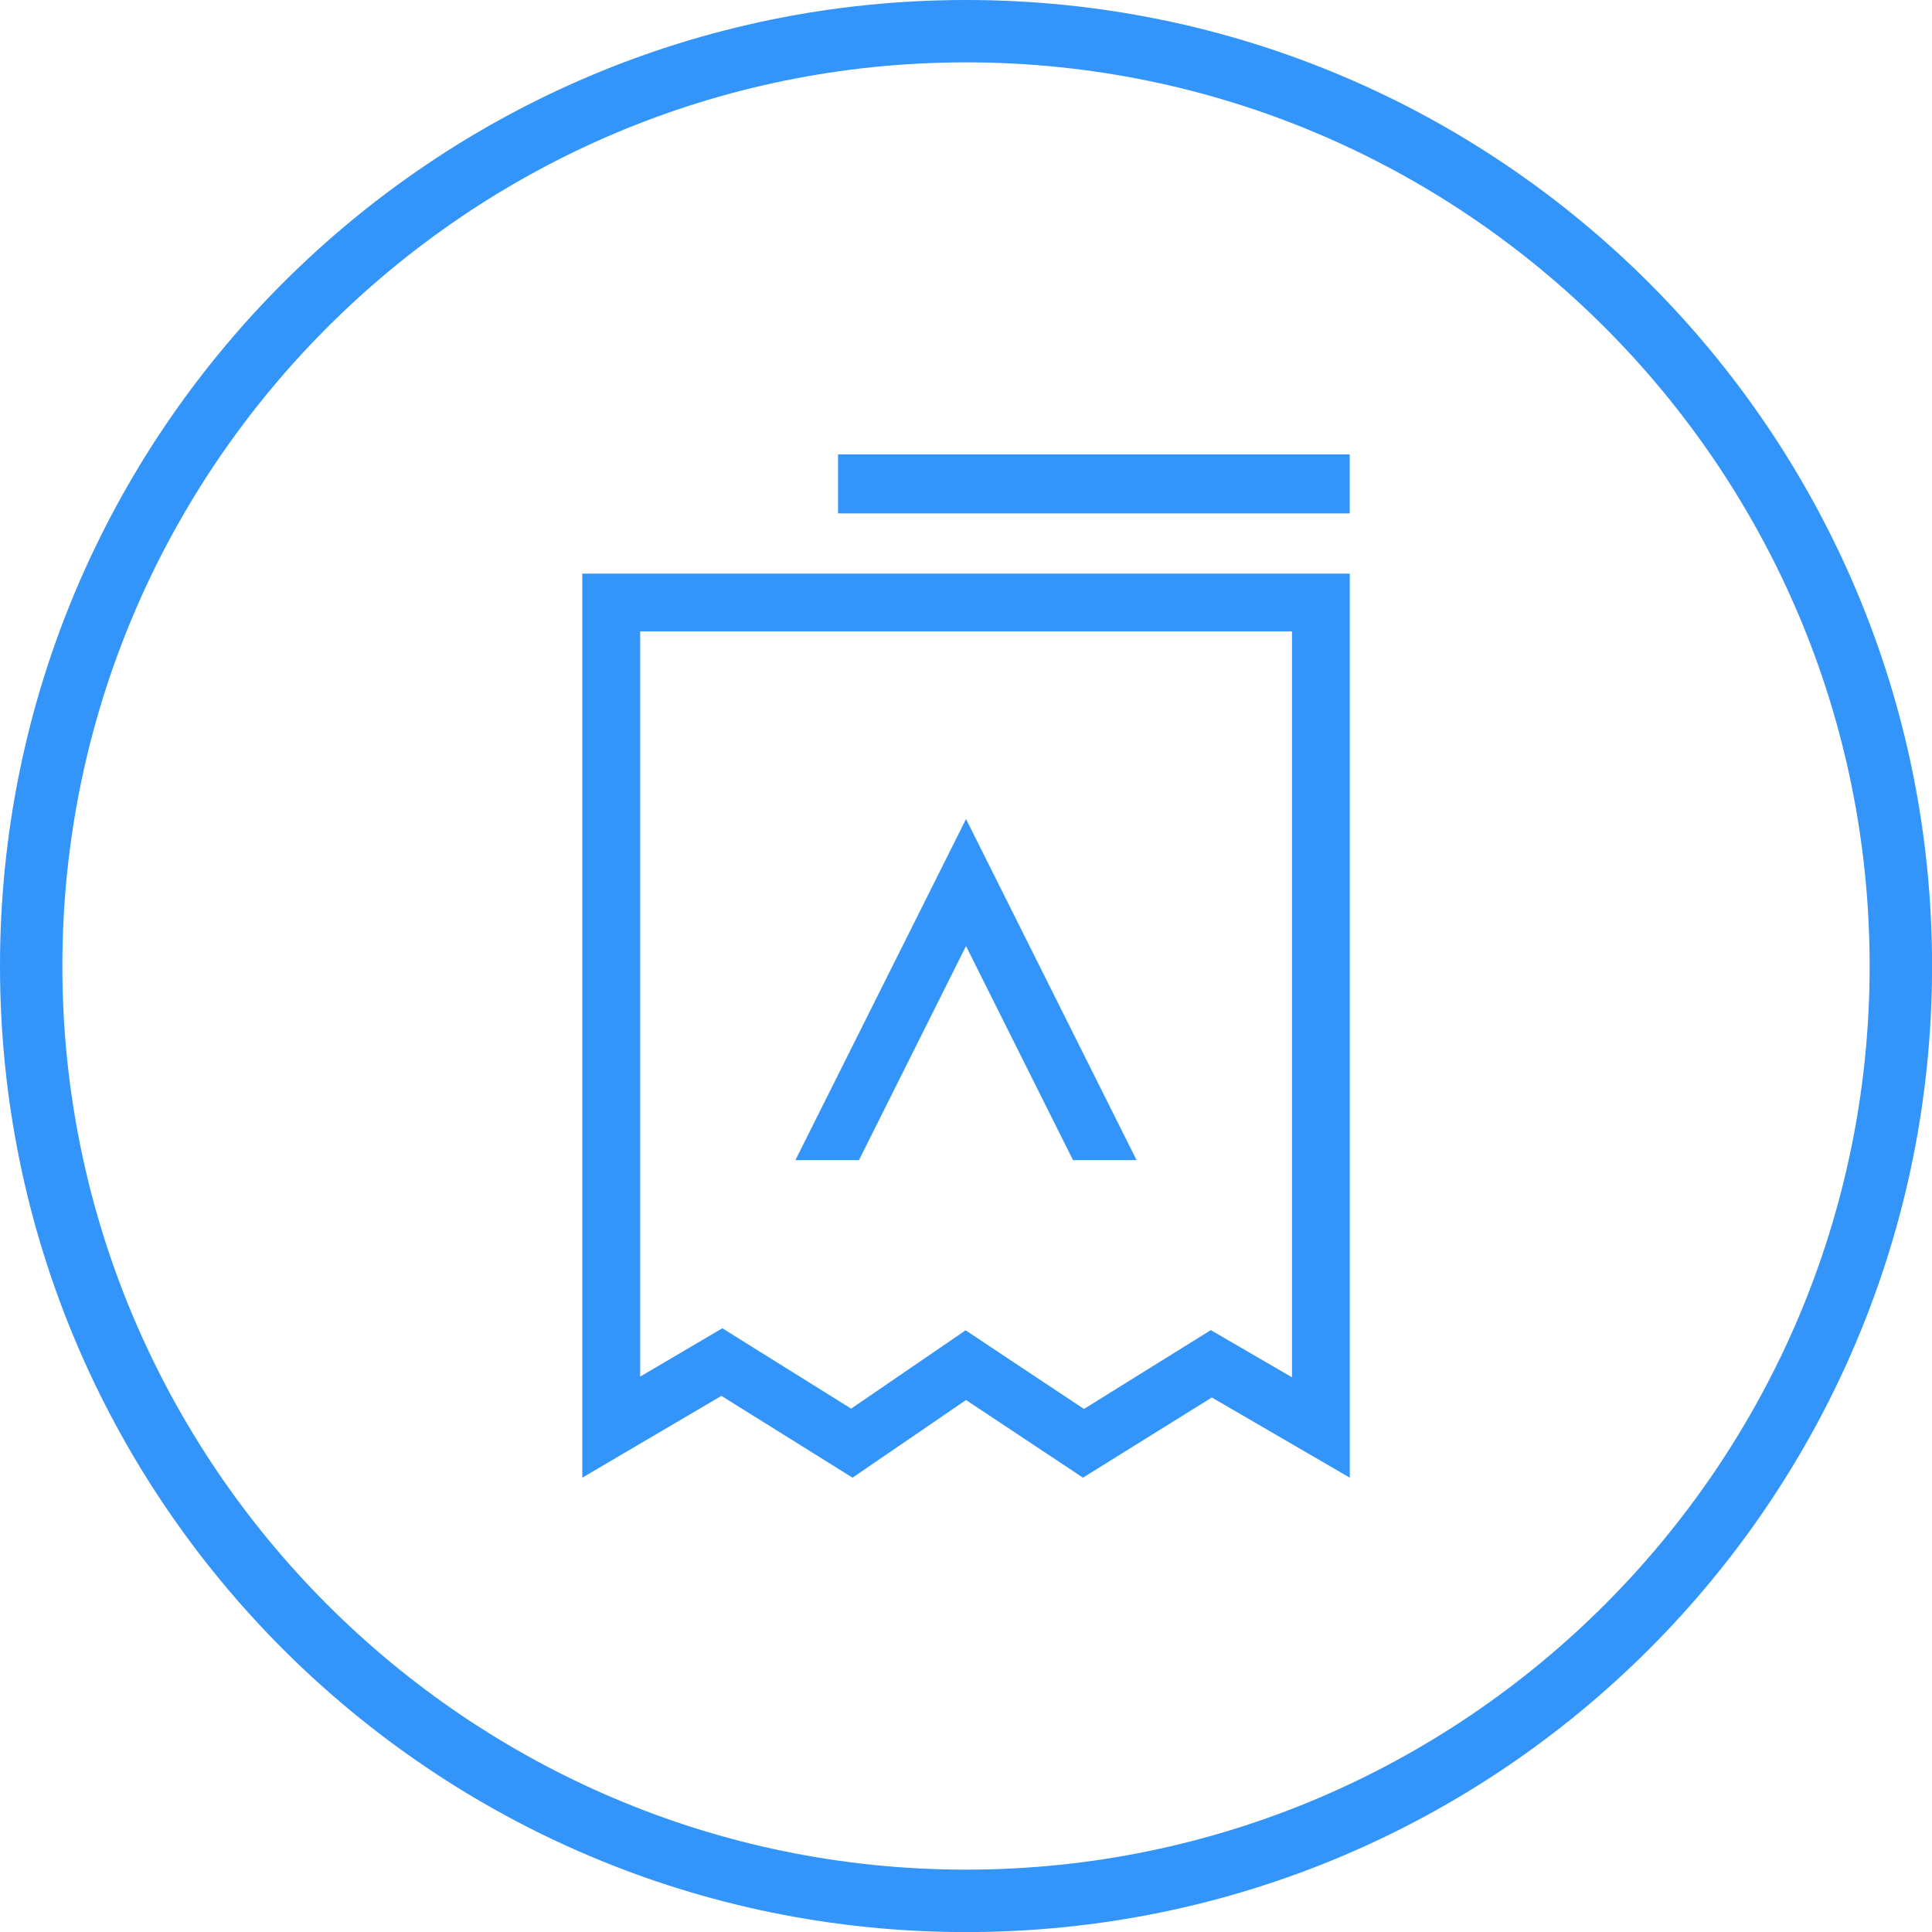 <?xml version="1.0" encoding="UTF-8"?> <svg xmlns="http://www.w3.org/2000/svg" width="80" height="80" viewBox="0 0 80 80" fill="none"><g clip-path="url(#clip0_1847_3118)"><path d="M32.937 48.038H35.569L40.001 39.174L44.431 48.038H47.063L40.001 33.914L32.937 48.038Z" fill="#3395FA"></path><path d="M53.498 26.145V57.031L51.38 55.8L50.137 55.077L48.916 55.837L44.885 58.342L41.326 55.978L39.984 55.085L38.654 55.995L35.244 58.328L31.14 55.769L29.911 55L28.663 55.735L26.508 57.003V26.145H53.501M55.893 23.753H24.112V61.187L29.872 57.8L35.301 61.187L40.001 57.972L44.843 61.187L50.179 57.867L55.891 61.187V23.753H55.893Z" fill="#3395FA"></path><path d="M55.888 18.815H34.702V21.259H55.888V18.815Z" fill="#3395FA"></path><path d="M40.001 0C17.909 0 0 17.909 0 40.001C0 62.094 17.909 80.003 40.001 80.003C62.094 80.003 80.003 62.094 80.003 40.001C80.003 17.909 62.091 0 40.001 0ZM40.001 2.582C60.633 2.582 77.418 19.366 77.418 40.001C77.418 60.636 60.633 77.418 40.001 77.418C19.369 77.418 2.582 60.633 2.582 40.001C2.582 19.369 19.366 2.582 40.001 2.582Z" fill="#3394FA"></path></g><defs><clipPath id="clip0_1847_3118"><rect width="80" height="80" fill="white"></rect></clipPath></defs></svg> 